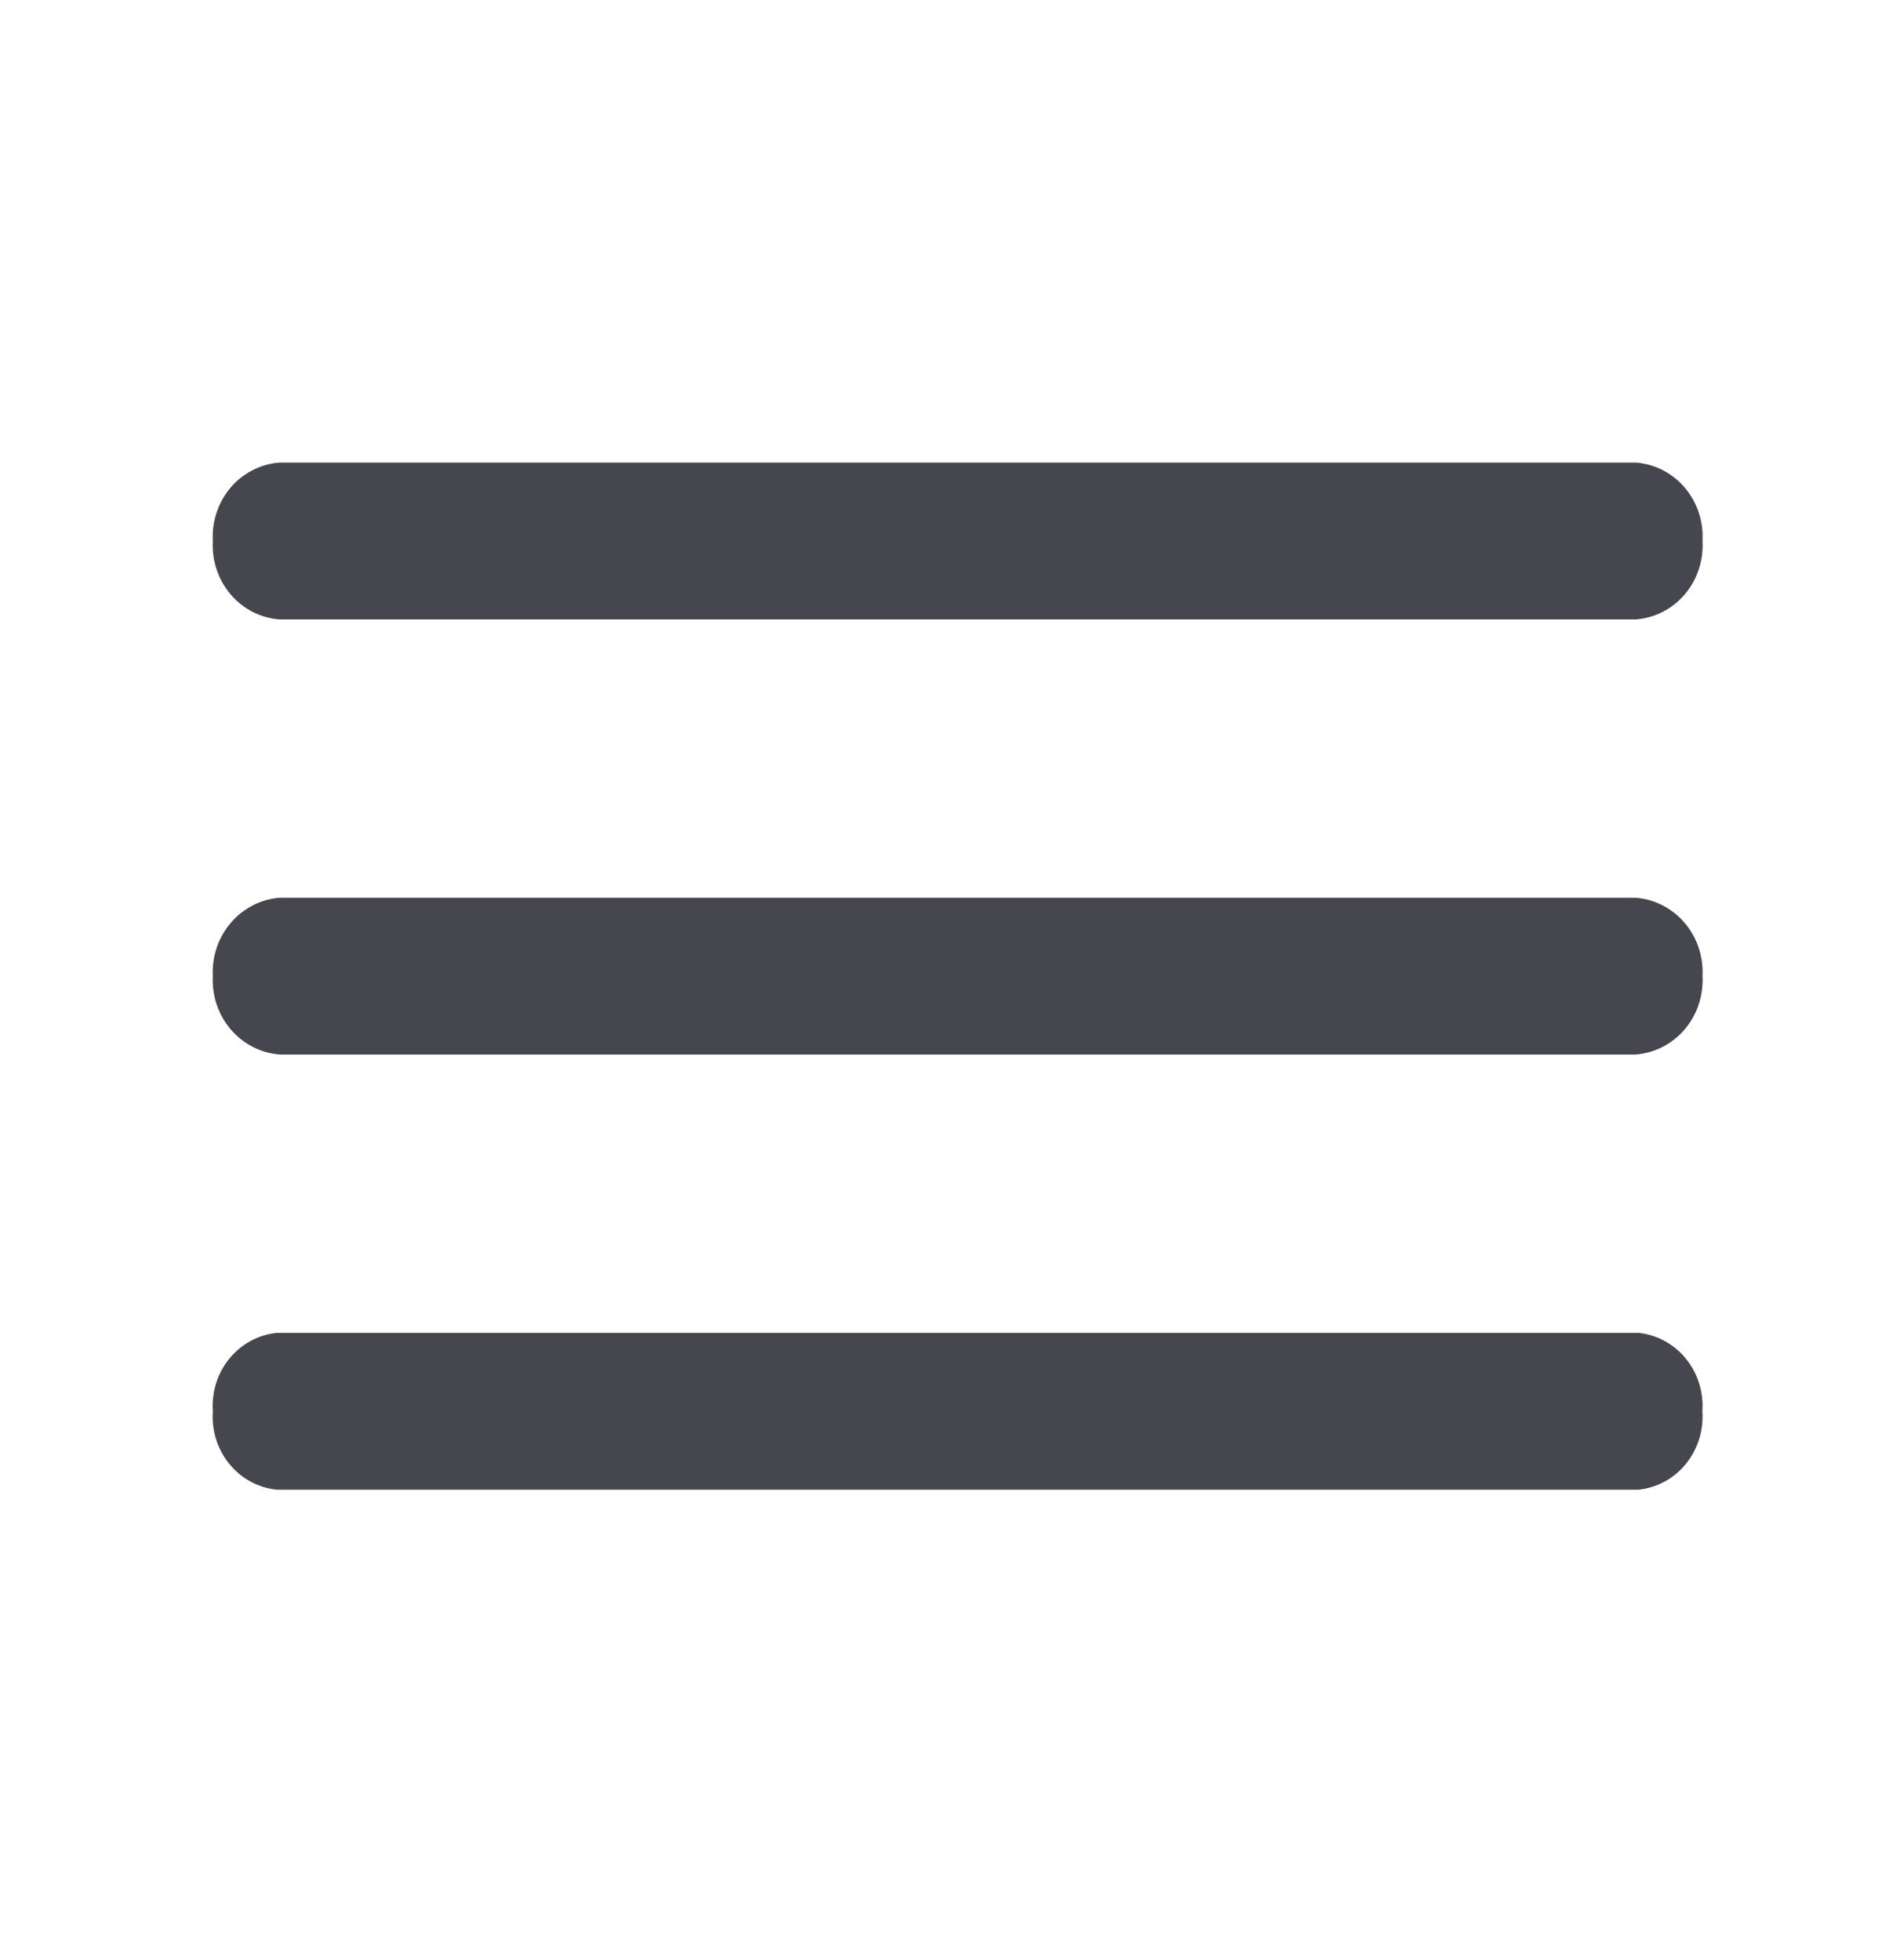 <svg width="24" height="25" viewBox="0 0 24 25" fill="none" xmlns="http://www.w3.org/2000/svg">
  <g clip-path="url(#clip0_66948_59733)">
    <path d="M20.895 19H3.529C3.293 18.976 3.076 18.858 2.924 18.671C2.772 18.484 2.697 18.243 2.714 18C2.697 17.757 2.772 17.516 2.924 17.329C3.076 17.142 3.293 17.024 3.529 17H20.895C21.13 17.024 21.347 17.142 21.499 17.329C21.651 17.516 21.727 17.757 21.709 18C21.727 18.243 21.651 18.484 21.499 18.671C21.347 18.858 21.13 18.976 20.895 19Z" fill="#46464F"/>
    <path d="M20.857 13.45H3.568C3.327 13.432 3.103 13.317 2.943 13.13C2.783 12.943 2.701 12.699 2.714 12.45C2.701 12.201 2.783 11.957 2.943 11.77C3.103 11.583 3.327 11.468 3.568 11.45H20.857C21.098 11.468 21.323 11.583 21.483 11.77C21.642 11.957 21.724 12.201 21.711 12.45C21.724 12.699 21.642 12.943 21.483 13.13C21.323 13.317 21.098 13.432 20.857 13.45Z" fill="#46464F"/>
    <path d="M20.866 7.9H3.559C3.319 7.881 3.096 7.765 2.938 7.578C2.781 7.391 2.7 7.148 2.714 6.9C2.7 6.653 2.781 6.409 2.938 6.222C3.096 6.035 3.319 5.92 3.559 5.9H20.866C21.106 5.92 21.329 6.035 21.487 6.222C21.645 6.409 21.725 6.653 21.711 6.9C21.725 7.148 21.645 7.391 21.487 7.578C21.329 7.765 21.106 7.881 20.866 7.9Z" fill="#46464F"/>
  </g>
  <defs>
    <clipPath id="clip0_66948_59733">
      <rect width="24" height="24" fill="white" transform="translate(0 0.5)"/>
    </clipPath>
  </defs>
</svg>
